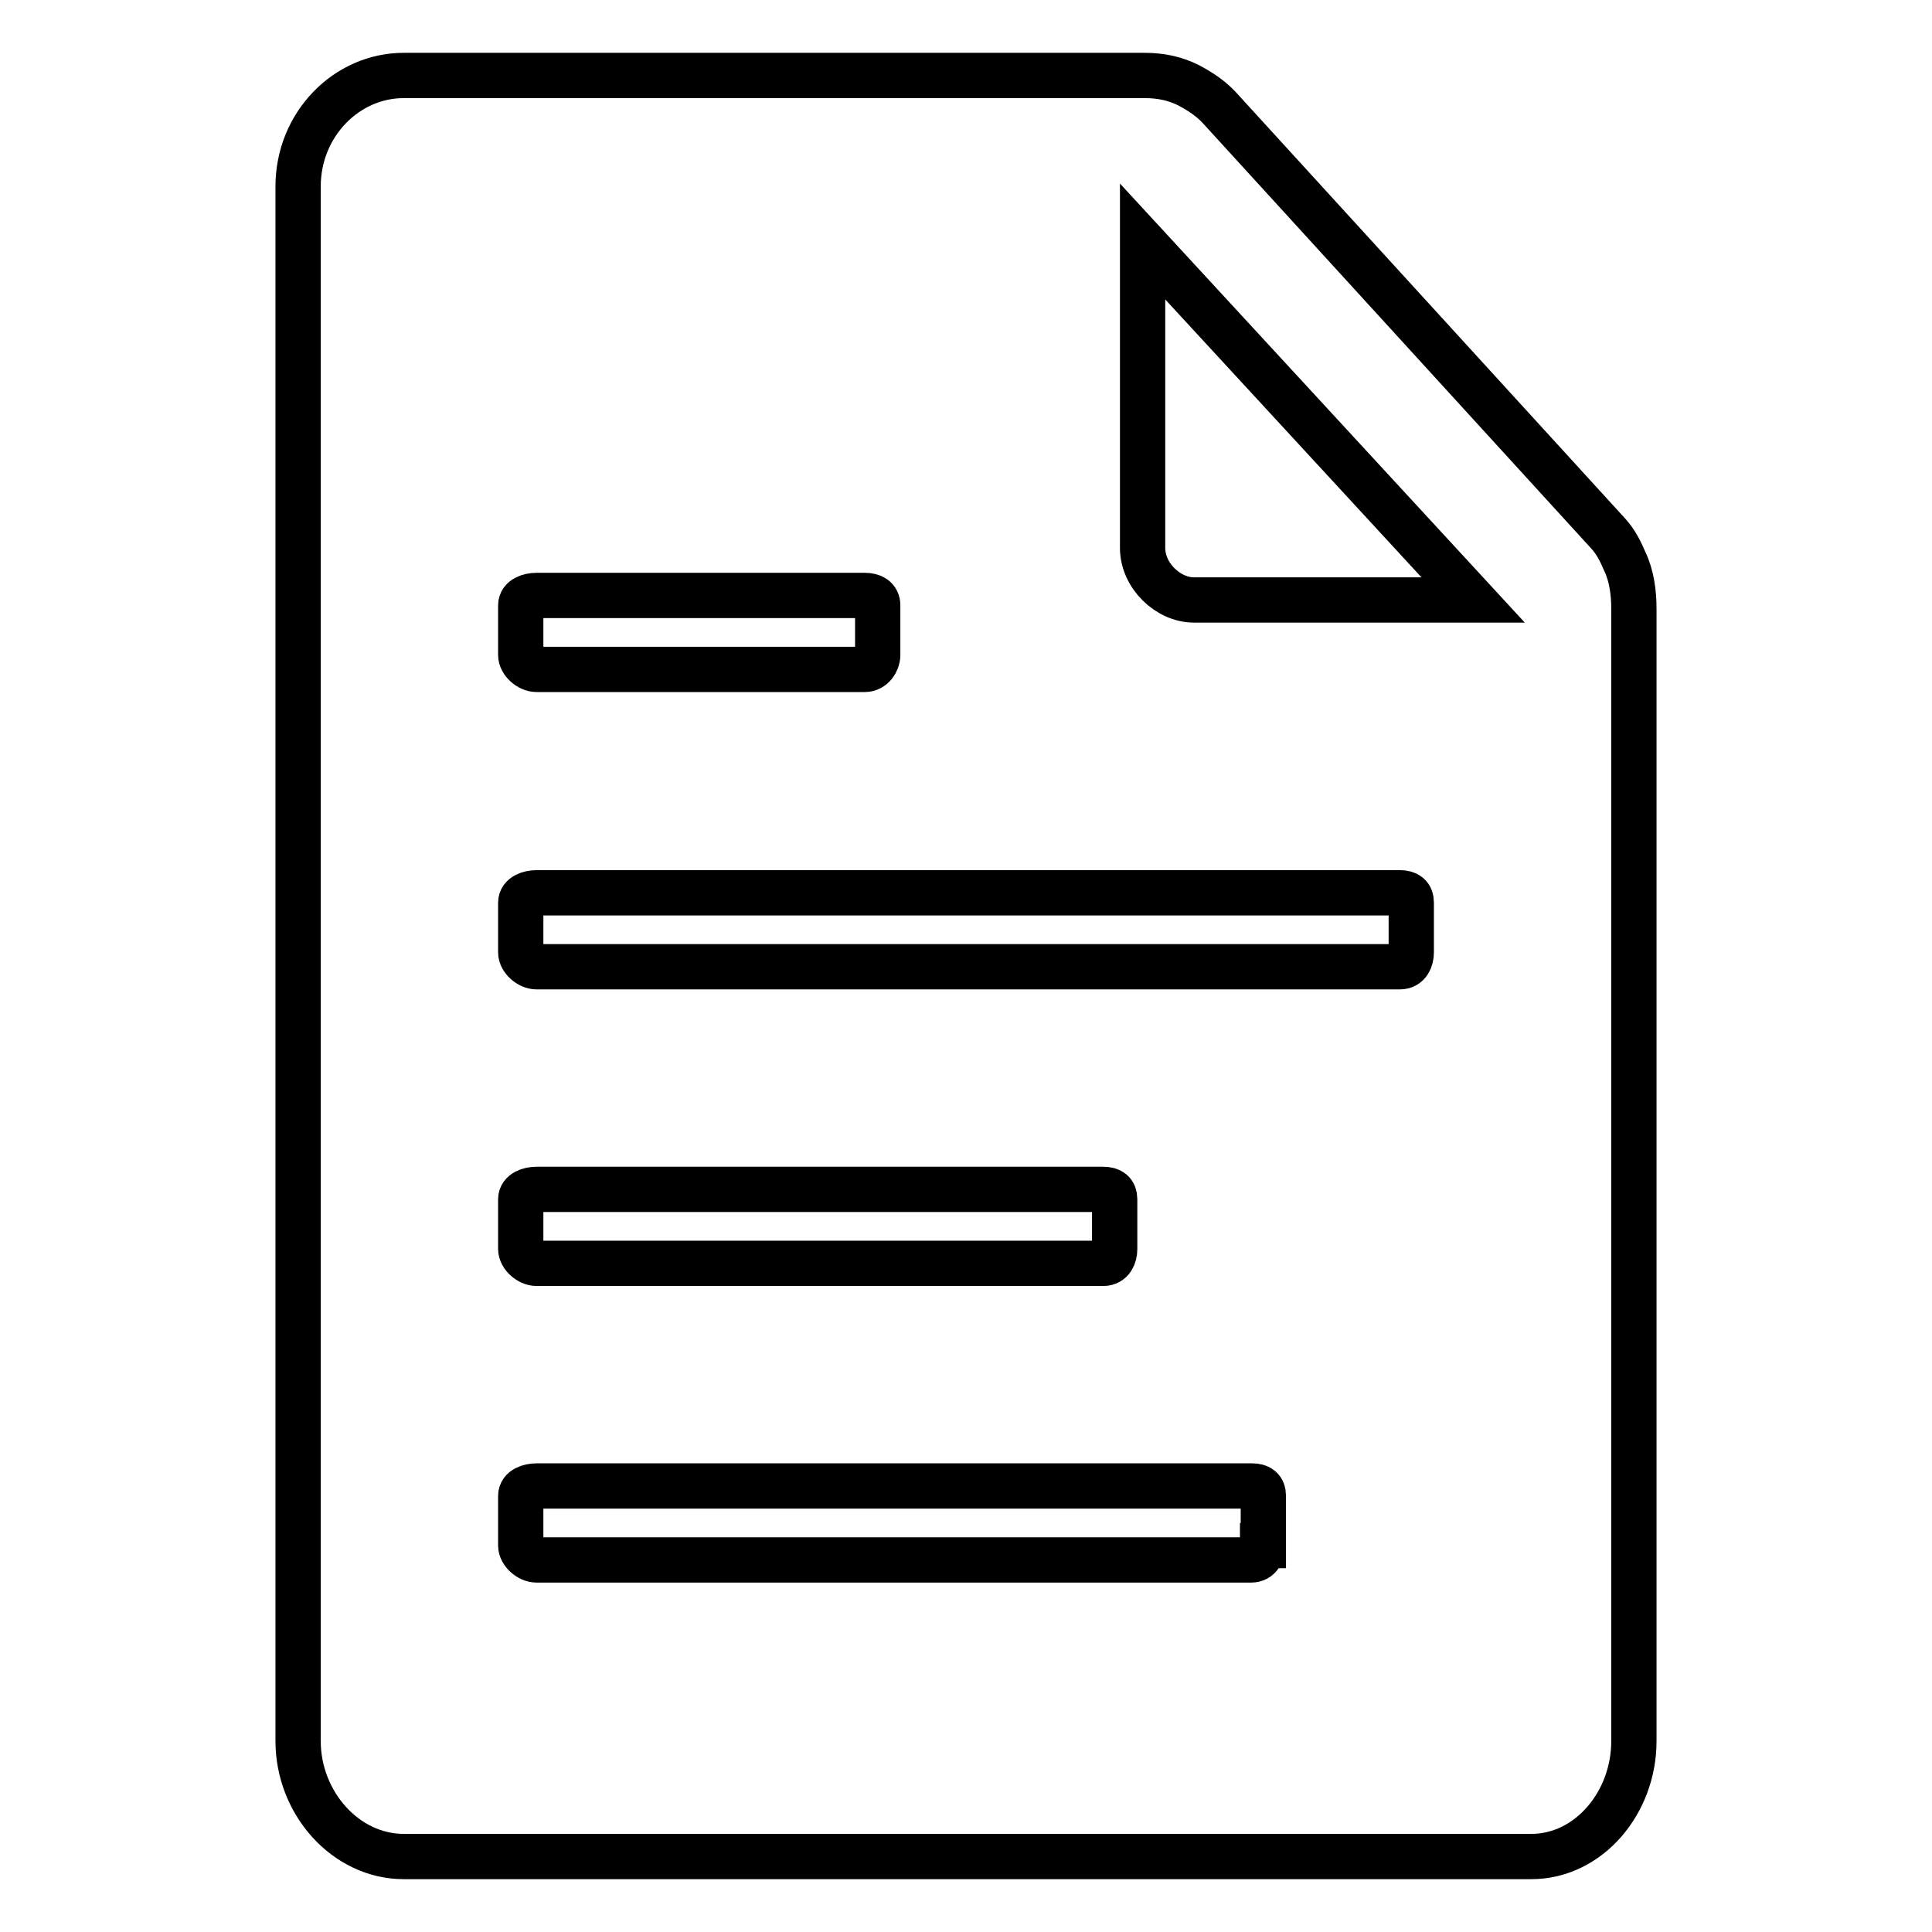 <?xml version="1.0" encoding="utf-8"?>
<!-- Svg Vector Icons : http://www.onlinewebfonts.com/icon -->
<!DOCTYPE svg PUBLIC "-//W3C//DTD SVG 1.1//EN" "http://www.w3.org/Graphics/SVG/1.1/DTD/svg11.dtd">
<svg version="1.1" xmlns="http://www.w3.org/2000/svg" xmlns:xlink="http://www.w3.org/1999/xlink" x="0px" y="0px" viewBox="0 0 256 256" enable-background="new 0 0 256 256" xml:space="preserve">
<g> <path stroke-width="6" fill-opacity="0" stroke="#000000"  d="M215.3,74.4c-0.6-1.4-1.2-2.6-2.2-3.7l-51.5-56.4c-1.2-1.3-2.6-2.2-4.1-3c-1.8-0.9-3.7-1.3-5.8-1.3H53.5 c-7.6,0-14,6.5-14,14.7v206c0,8.2,6.3,15.3,14,15.3h149.4c7.6,0,13.6-7.1,13.6-15.3v-150C216.5,78.5,216.2,76.3,215.3,74.4z  M69,80.2c0-0.9,1.1-1.3,2.1-1.3h43.5c1,0,1.7,0.4,1.7,1.3v6.6c0,0.9-0.7,1.9-1.7,1.9H71.1c-1,0-2.1-1-2.1-1.9V80.2z M69,158.9 c0-0.9,1.1-1.3,2.1-1.3h75.1c1,0,1.5,0.4,1.5,1.3v6.6c0,0.9-0.4,1.9-1.5,1.9H71.1c-1,0-2.1-1-2.1-1.9V158.9z M167.3,204.8 c0,0.9-0.4,1.9-1.5,1.9H71.1c-1,0-2.1-1-2.1-1.9v-6.6c0-0.9,1.1-1.3,2.1-1.3h94.8c1,0,1.5,0.4,1.5,1.3V204.8z M187,126.2 c0,0.9-0.4,1.9-1.5,1.9H71.1c-1,0-2.1-1-2.1-1.9v-6.6c0-0.9,1.1-1.3,2.1-1.3h114.4c1,0,1.5,0.4,1.5,1.3V126.2z M158.2,79.5 c-3.4,0-6.8-3.2-6.8-6.9V32l43.8,47.5H158.2z"/></g>
</svg>